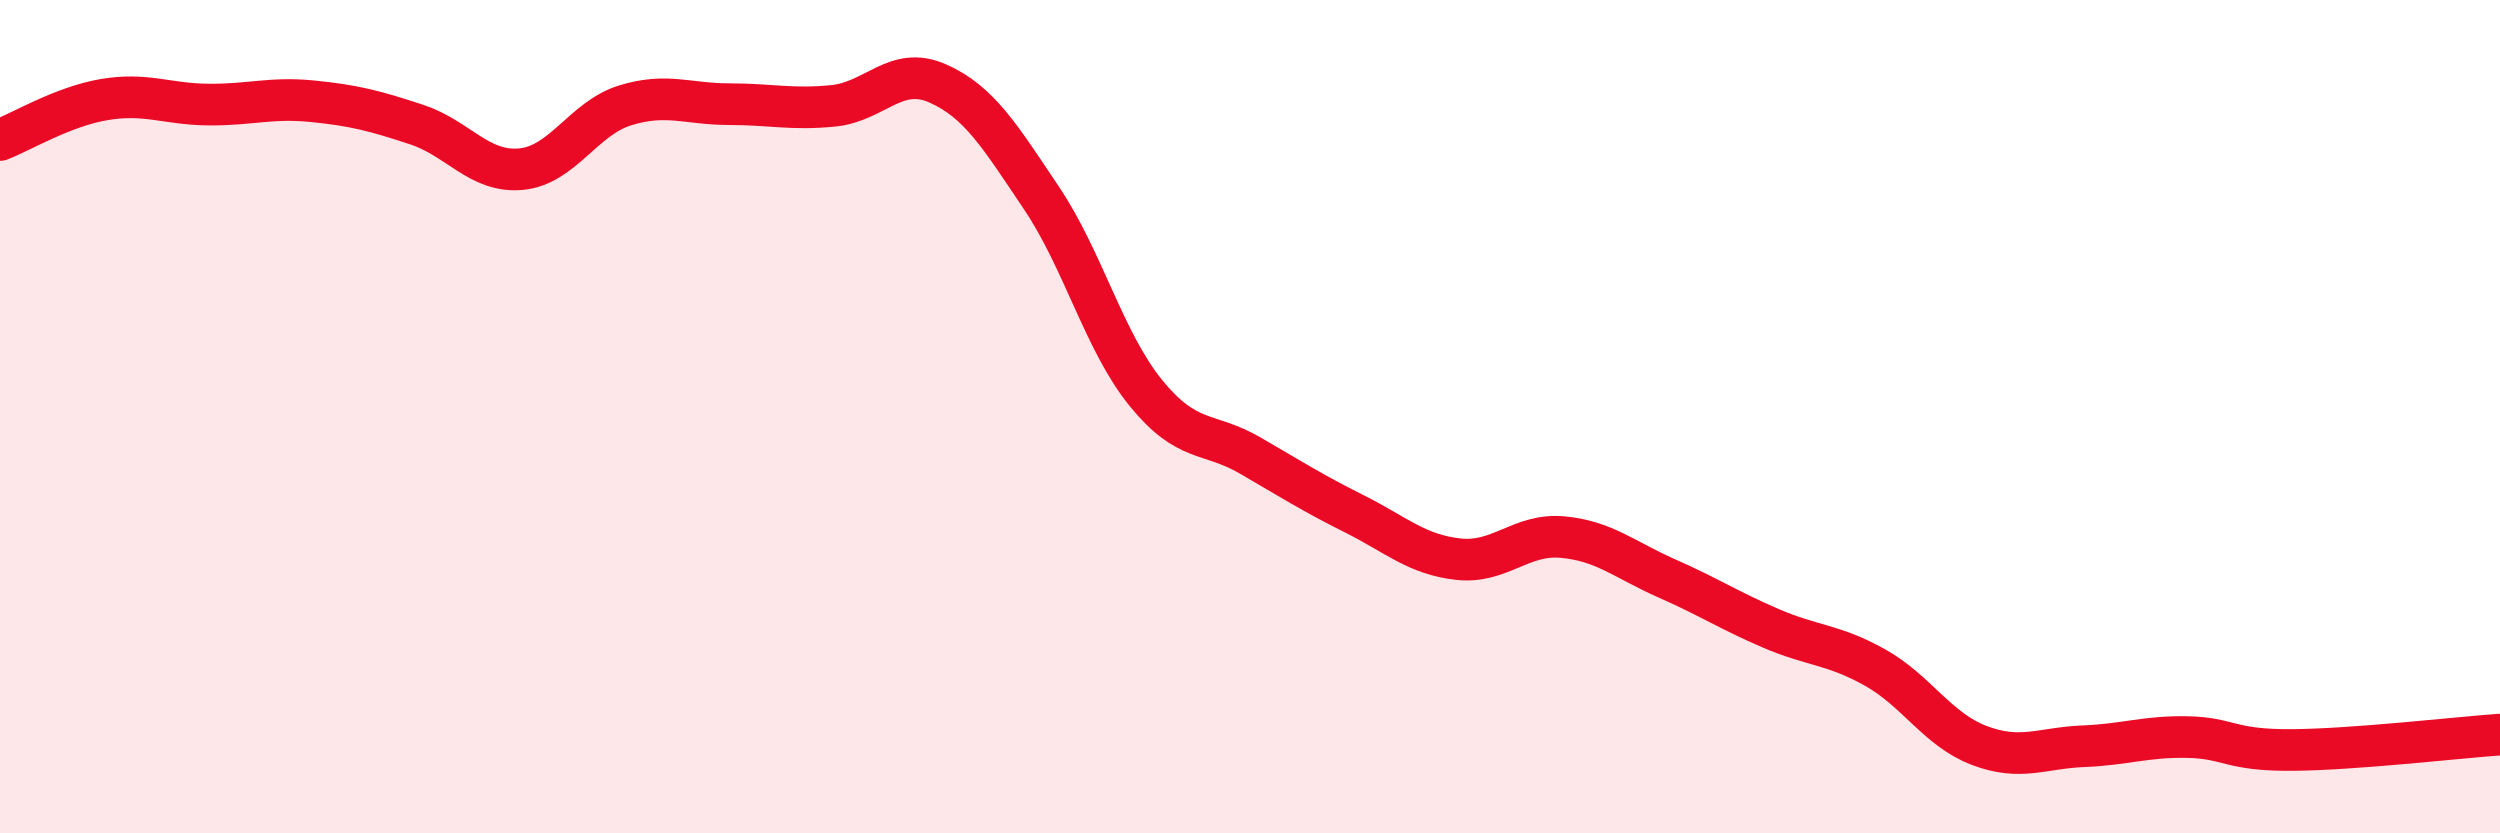
    <svg width="60" height="20" viewBox="0 0 60 20" xmlns="http://www.w3.org/2000/svg">
      <path
        d="M 0,3.36 C 0.5,3.17 1.5,2.56 2.5,2.39 C 3.5,2.22 4,2.5 5,2.51 C 6,2.52 6.5,2.33 7.5,2.43 C 8.5,2.53 9,2.66 10,2.99 C 11,3.32 11.5,4.15 12.5,4.06 C 13.5,3.97 14,2.84 15,2.53 C 16,2.22 16.5,2.5 17.5,2.5 C 18.5,2.5 19,2.64 20,2.54 C 21,2.44 21.5,1.56 22.5,2 C 23.5,2.44 24,3.27 25,4.76 C 26,6.25 26.5,8.2 27.5,9.43 C 28.5,10.66 29,10.35 30,10.93 C 31,11.51 31.5,11.83 32.5,12.33 C 33.5,12.83 34,13.31 35,13.42 C 36,13.53 36.5,12.8 37.5,12.89 C 38.5,12.98 39,13.44 40,13.88 C 41,14.32 41.5,14.65 42.5,15.08 C 43.5,15.51 44,15.46 45,16.02 C 46,16.58 46.5,17.51 47.5,17.89 C 48.5,18.27 49,17.95 50,17.91 C 51,17.87 51.5,17.67 52.5,17.69 C 53.5,17.71 53.5,18.01 55,18 C 56.5,17.99 59,17.7 60,17.63L60 20L0 20Z"
        fill="#EB0A25"
        opacity="0.1"
        stroke-linecap="round"
        stroke-linejoin="round"
      />
      <path
        d="M 0,3.36 C 0.5,3.17 1.5,2.56 2.5,2.39 C 3.5,2.22 4,2.5 5,2.51 C 6,2.52 6.5,2.33 7.5,2.43 C 8.5,2.53 9,2.66 10,2.99 C 11,3.32 11.5,4.15 12.5,4.06 C 13.5,3.97 14,2.84 15,2.53 C 16,2.22 16.5,2.5 17.5,2.5 C 18.5,2.5 19,2.64 20,2.54 C 21,2.44 21.5,1.56 22.5,2 C 23.5,2.44 24,3.27 25,4.76 C 26,6.25 26.5,8.2 27.5,9.43 C 28.5,10.66 29,10.35 30,10.93 C 31,11.51 31.5,11.83 32.5,12.33 C 33.5,12.83 34,13.31 35,13.42 C 36,13.53 36.5,12.8 37.5,12.89 C 38.5,12.98 39,13.44 40,13.88 C 41,14.32 41.5,14.65 42.5,15.08 C 43.5,15.51 44,15.46 45,16.02 C 46,16.58 46.5,17.51 47.5,17.89 C 48.5,18.27 49,17.95 50,17.91 C 51,17.87 51.5,17.67 52.5,17.69 C 53.5,17.71 53.5,18.01 55,18 C 56.5,17.99 59,17.7 60,17.63"
        stroke="#EB0A25"
        stroke-width="1"
        fill="none"
        stroke-linecap="round"
        stroke-linejoin="round"
      />
    </svg>
  